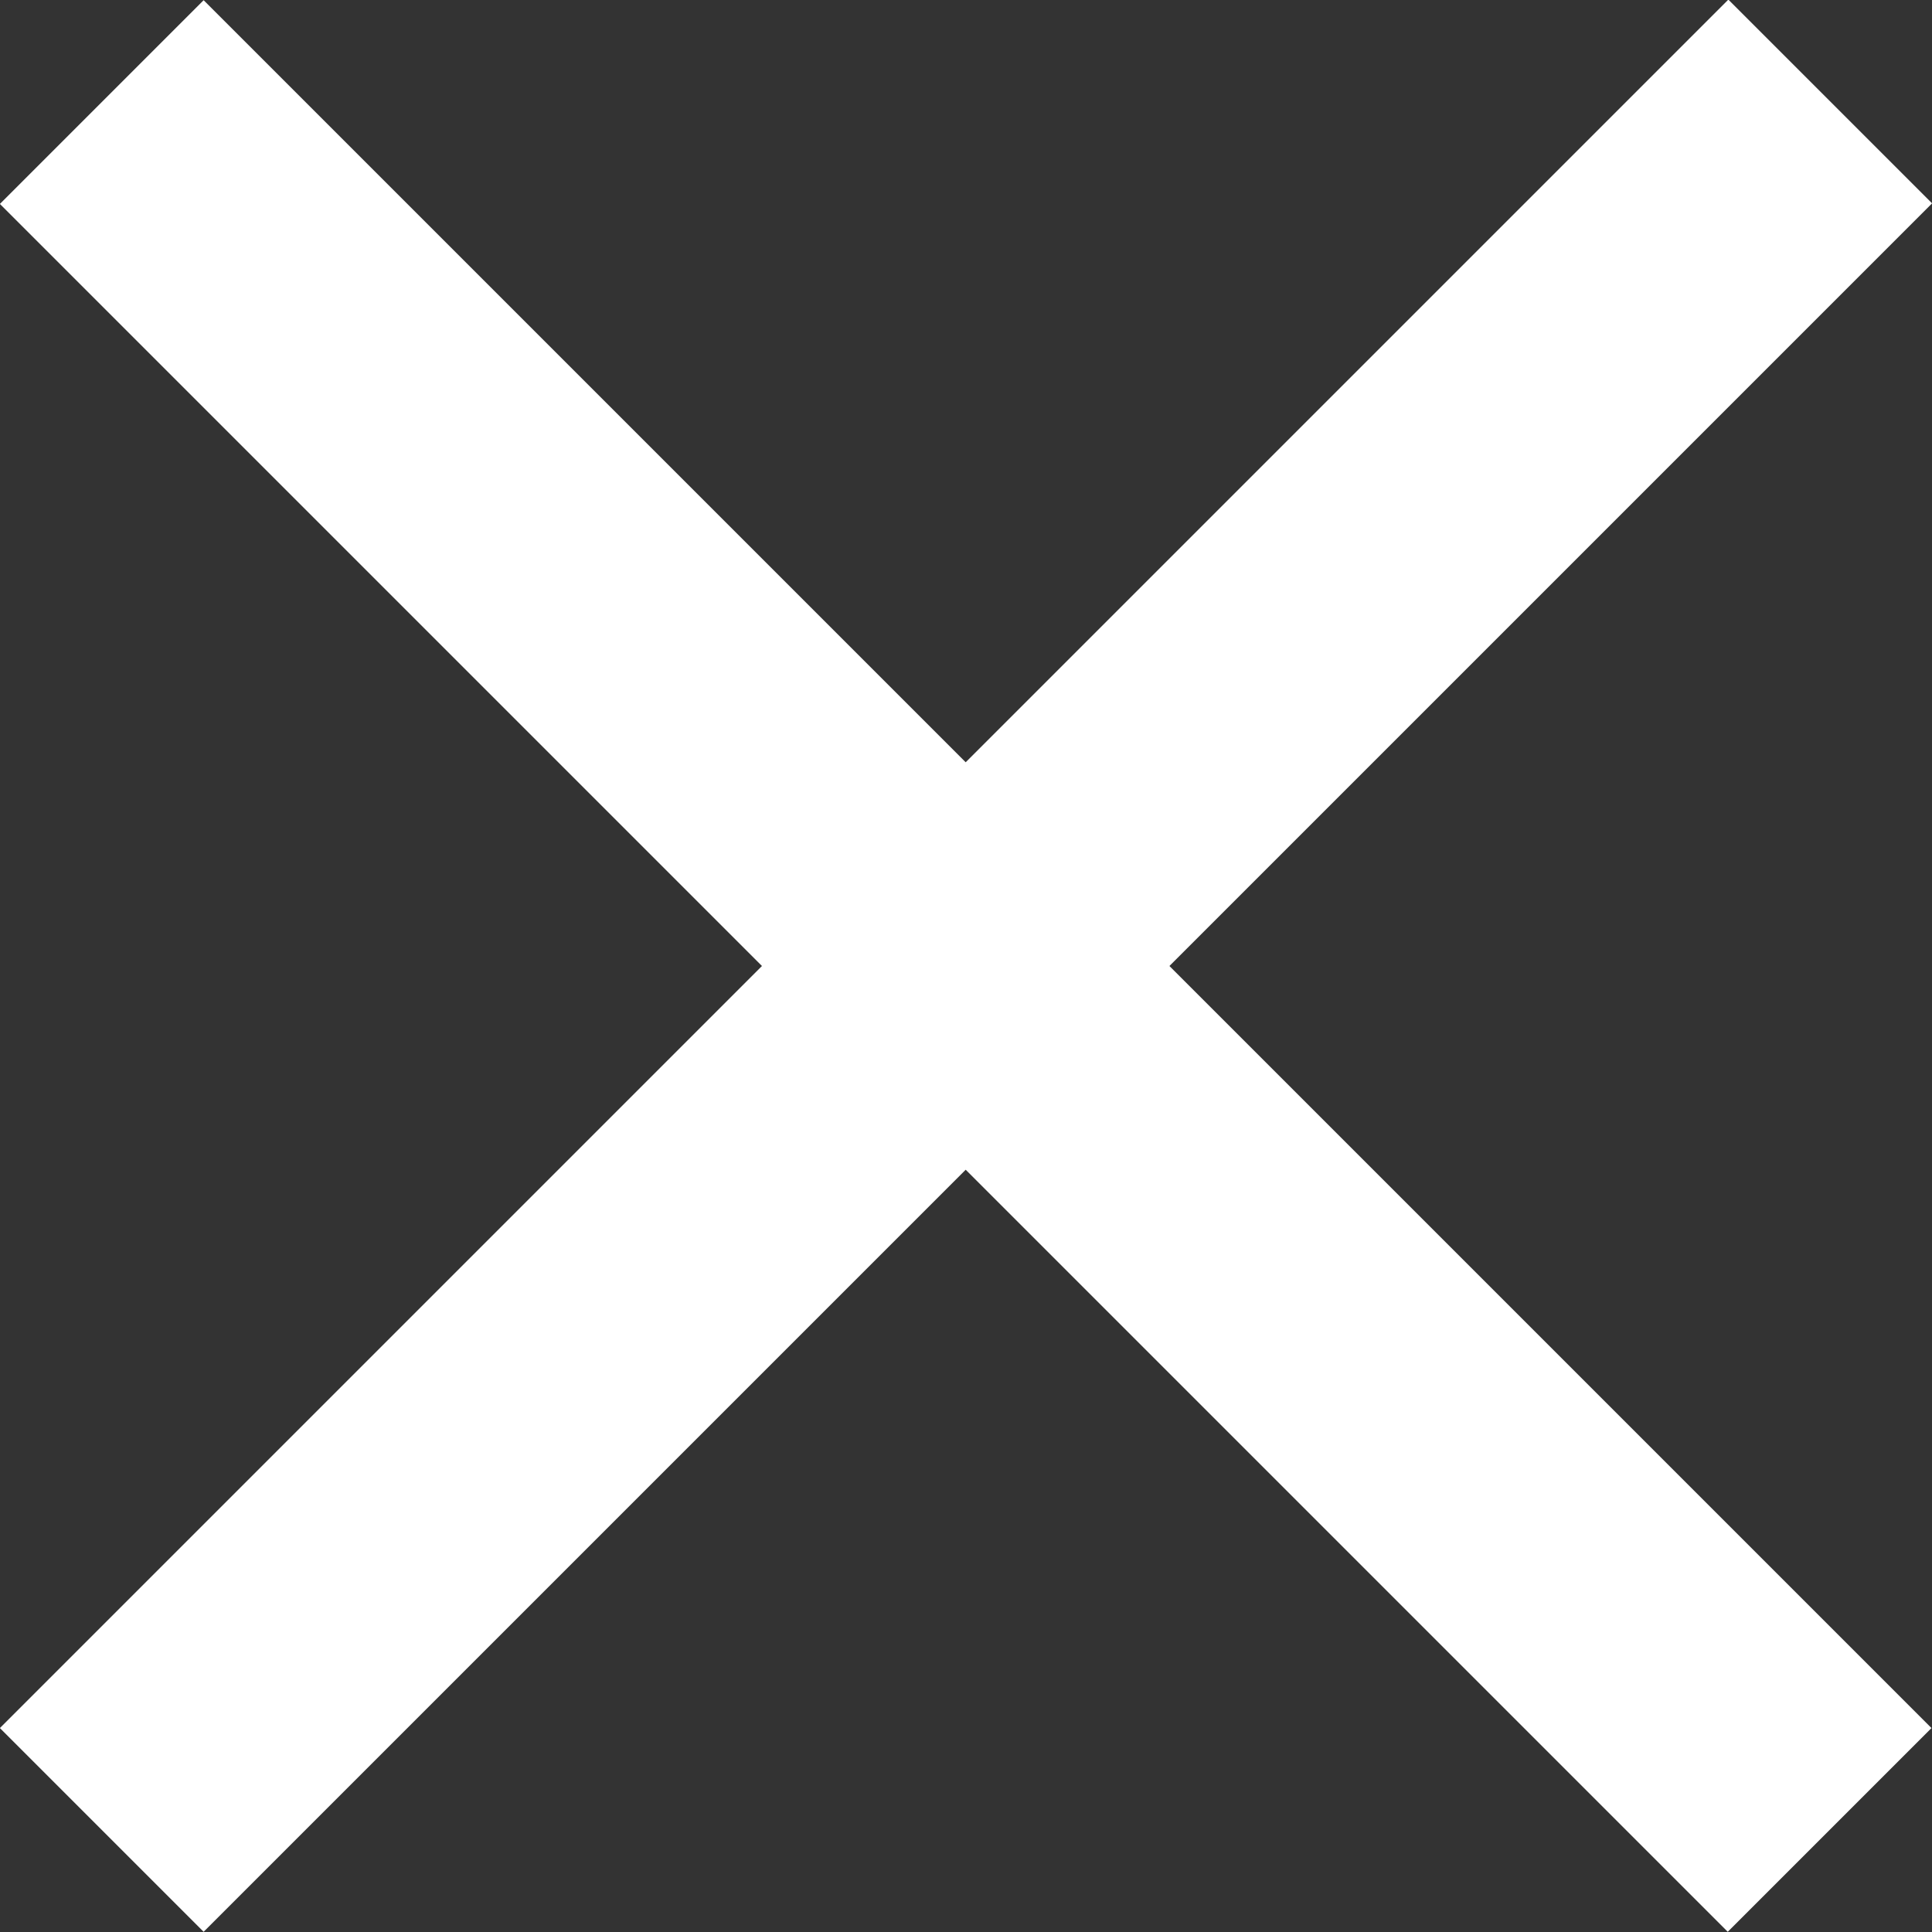 <svg xmlns="http://www.w3.org/2000/svg" viewBox="0 0 23 23"><rect x="0" y="0" width="23" height="23" fill="#333333" stroke="none"/><defs><style>.cls-1{fill:#fff;}</style></defs><title>times-icon-white</title><g id="katman_2" data-name="katman 2"><g id="Layer_1" data-name="Layer 1"><rect class="cls-1" x="9.78" y="-3.05" width="3.43" height="29.09" transform="translate(-4.76 11.5) rotate(-45)"/><rect class="cls-1" x="-3.05" y="9.78" width="29.1" height="3.43" transform="translate(-4.76 11.5) rotate(-45)"/></g></g></svg>